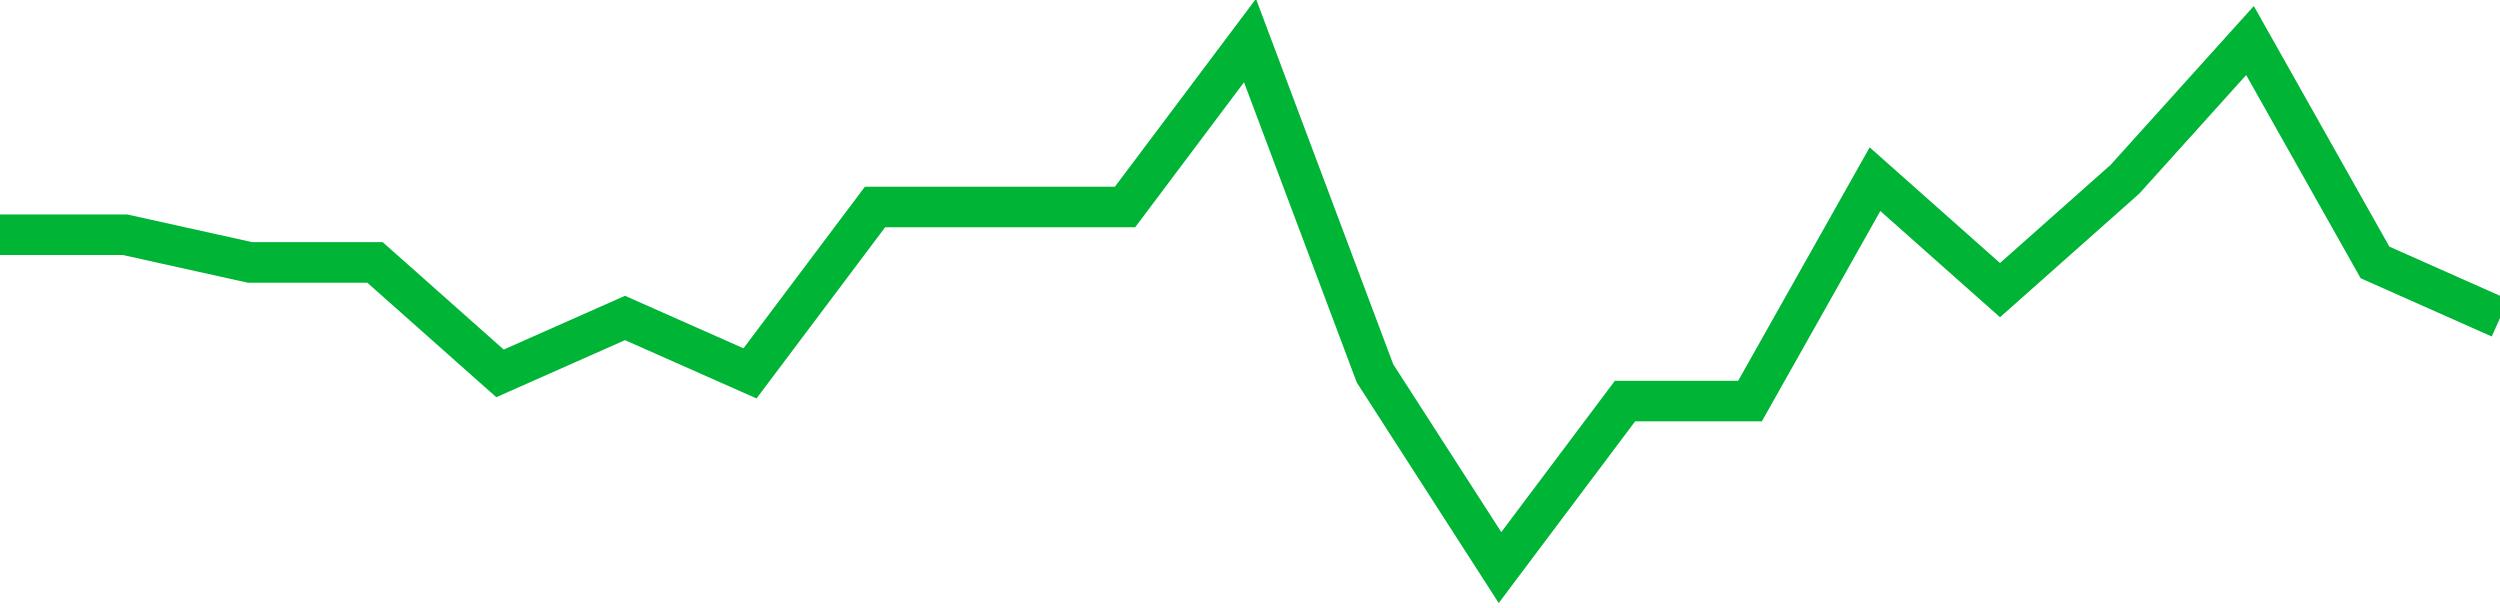 <!-- Generated with https://github.com/jxxe/sparkline/ --><svg viewBox="0 0 185 45" class="sparkline" xmlns="http://www.w3.org/2000/svg"><path class="sparkline--fill" d="M 0 17.37 L 0 17.37 L 9.25 17.37 L 18.5 19.42 L 27.75 19.42 L 37 27.63 L 46.25 23.53 L 55.5 27.63 L 64.75 15.32 L 74 15.32 L 83.25 15.32 L 92.5 3 L 101.75 27.63 L 111 42 L 120.25 29.68 L 129.5 29.68 L 138.75 13.26 L 148 21.47 L 157.25 13.26 L 166.5 3 L 175.75 19.42 L 185 23.53 V 45 L 0 45 Z" stroke="none" fill="none" ></path><path class="sparkline--line" d="M 0 17.37 L 0 17.37 L 9.25 17.37 L 18.5 19.42 L 27.75 19.42 L 37 27.63 L 46.25 23.53 L 55.5 27.63 L 64.75 15.32 L 74 15.32 L 83.25 15.32 L 92.5 3 L 101.75 27.63 L 111 42 L 120.25 29.68 L 129.5 29.68 L 138.75 13.26 L 148 21.47 L 157.25 13.26 L 166.5 3 L 175.75 19.42 L 185 23.53" fill="none" stroke-width="3" stroke="#00B436" ></path></svg>